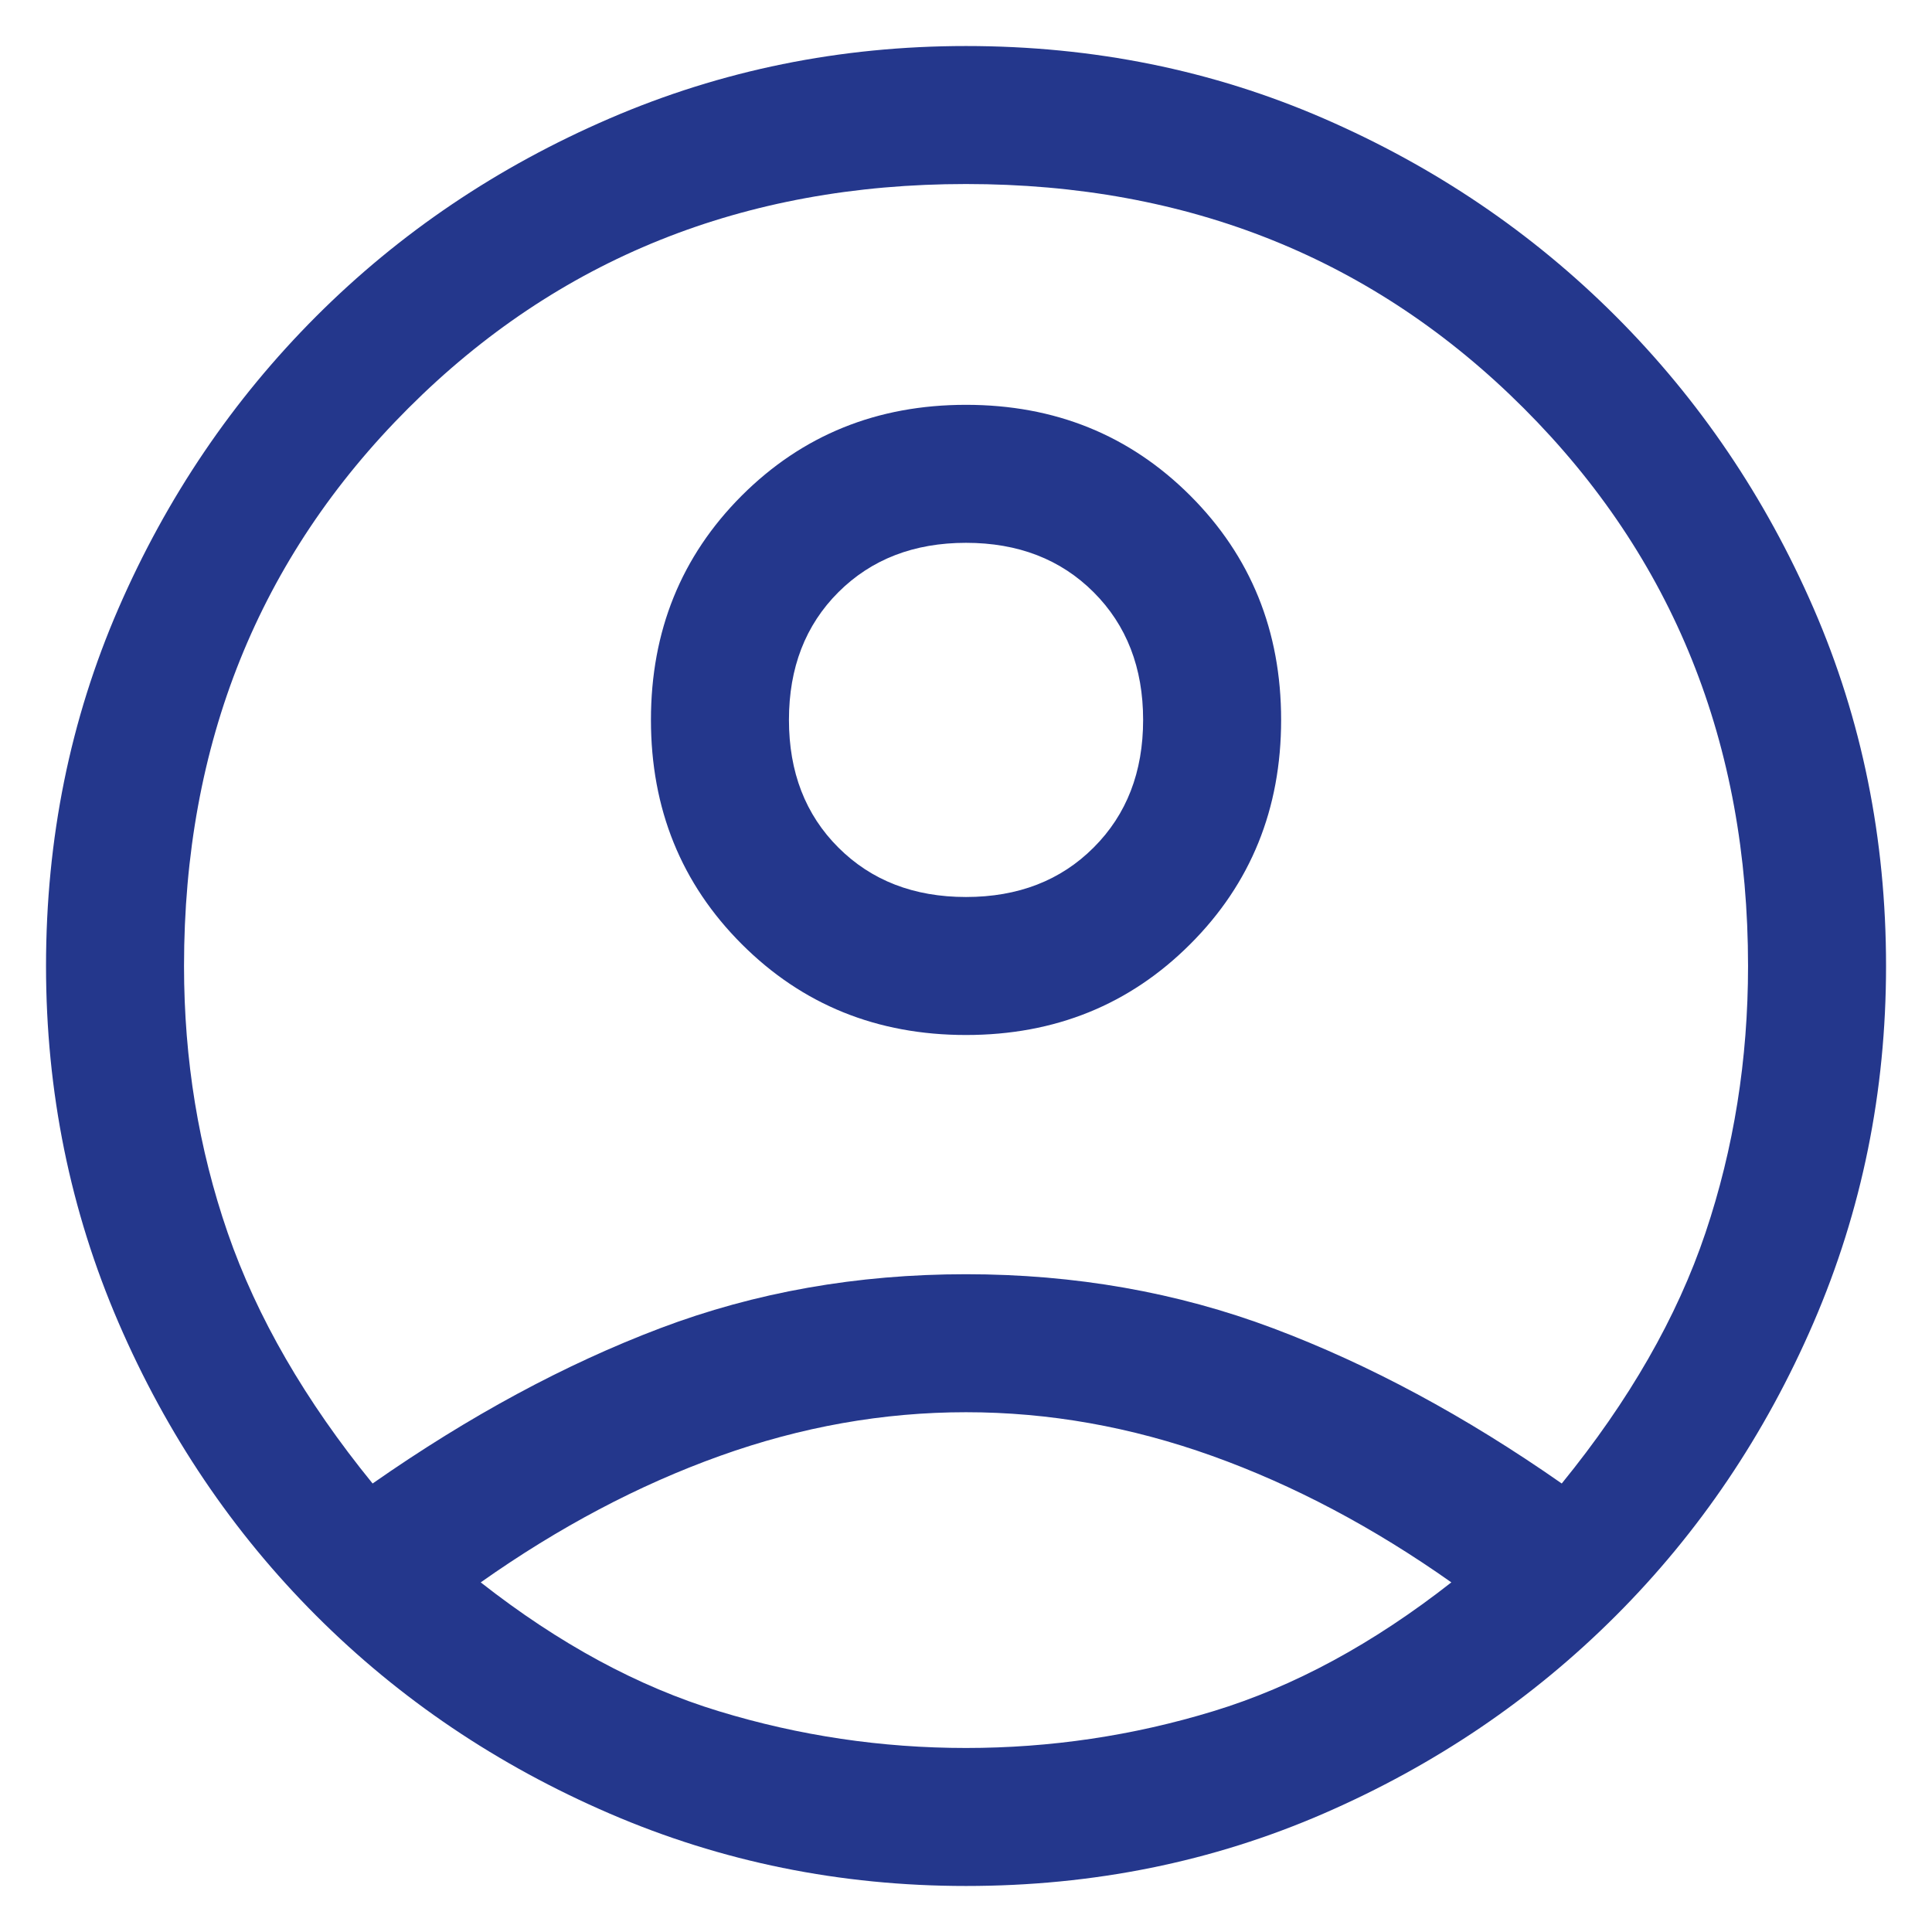 <svg width="28" height="28" viewBox="0 0 28 28" fill="none" xmlns="http://www.w3.org/2000/svg">
<path d="M5.4 21.5C6.8 20.522 8.189 19.772 9.567 19.25C10.945 18.728 12.422 18.467 14 18.467C15.578 18.467 17.061 18.728 18.45 19.25C19.839 19.772 21.234 20.522 22.634 21.5C23.611 20.3 24.306 19.089 24.717 17.867C25.128 16.645 25.334 15.356 25.334 14C25.334 10.778 24.25 8.083 22.084 5.917C19.917 3.75 17.223 2.667 14 2.667C10.778 2.667 8.084 3.75 5.917 5.917C3.75 8.083 2.667 10.778 2.667 14C2.667 15.356 2.878 16.645 3.3 17.867C3.723 19.089 4.423 20.3 5.4 21.5ZM14 15C12.711 15 11.628 14.561 10.75 13.683C9.873 12.806 9.434 11.722 9.434 10.433C9.434 9.145 9.873 8.061 10.75 7.183C11.628 6.306 12.711 5.867 14 5.867C15.289 5.867 16.372 6.306 17.25 7.183C18.128 8.061 18.567 9.145 18.567 10.433C18.567 11.722 18.128 12.806 17.25 13.683C16.372 14.561 15.289 15 14 15ZM14 27.333C12.178 27.333 10.456 26.983 8.834 26.283C7.211 25.583 5.795 24.628 4.584 23.417C3.373 22.206 2.417 20.789 1.717 19.167C1.017 17.544 0.667 15.822 0.667 14C0.667 12.156 1.017 10.428 1.717 8.817C2.417 7.206 3.373 5.795 4.584 4.583C5.795 3.372 7.211 2.417 8.834 1.717C10.456 1.017 12.178 0.667 14 0.667C15.845 0.667 17.573 1.017 19.184 1.717C20.795 2.417 22.206 3.372 23.417 4.583C24.628 5.795 25.584 7.206 26.284 8.817C26.984 10.428 27.334 12.156 27.334 14C27.334 15.822 26.984 17.544 26.284 19.167C25.584 20.789 24.628 22.206 23.417 23.417C22.206 24.628 20.795 25.583 19.184 26.283C17.573 26.983 15.845 27.333 14 27.333ZM14 25.333C15.223 25.333 16.417 25.156 17.584 24.8C18.75 24.445 19.9 23.822 21.034 22.933C19.9 22.133 18.745 21.522 17.567 21.1C16.389 20.678 15.2 20.467 14 20.467C12.8 20.467 11.611 20.678 10.434 21.1C9.256 21.522 8.1 22.133 6.967 22.933C8.1 23.822 9.25 24.445 10.417 24.8C11.584 25.156 12.778 25.333 14 25.333ZM14 13C14.756 13 15.373 12.761 15.85 12.283C16.328 11.806 16.567 11.189 16.567 10.433C16.567 9.678 16.328 9.061 15.85 8.583C15.373 8.106 14.756 7.867 14 7.867C13.245 7.867 12.628 8.106 12.15 8.583C11.672 9.061 11.434 9.678 11.434 10.433C11.434 11.189 11.672 11.806 12.15 12.283C12.628 12.761 13.245 13 14 13Z" fill="#24378C"/>
</svg>
